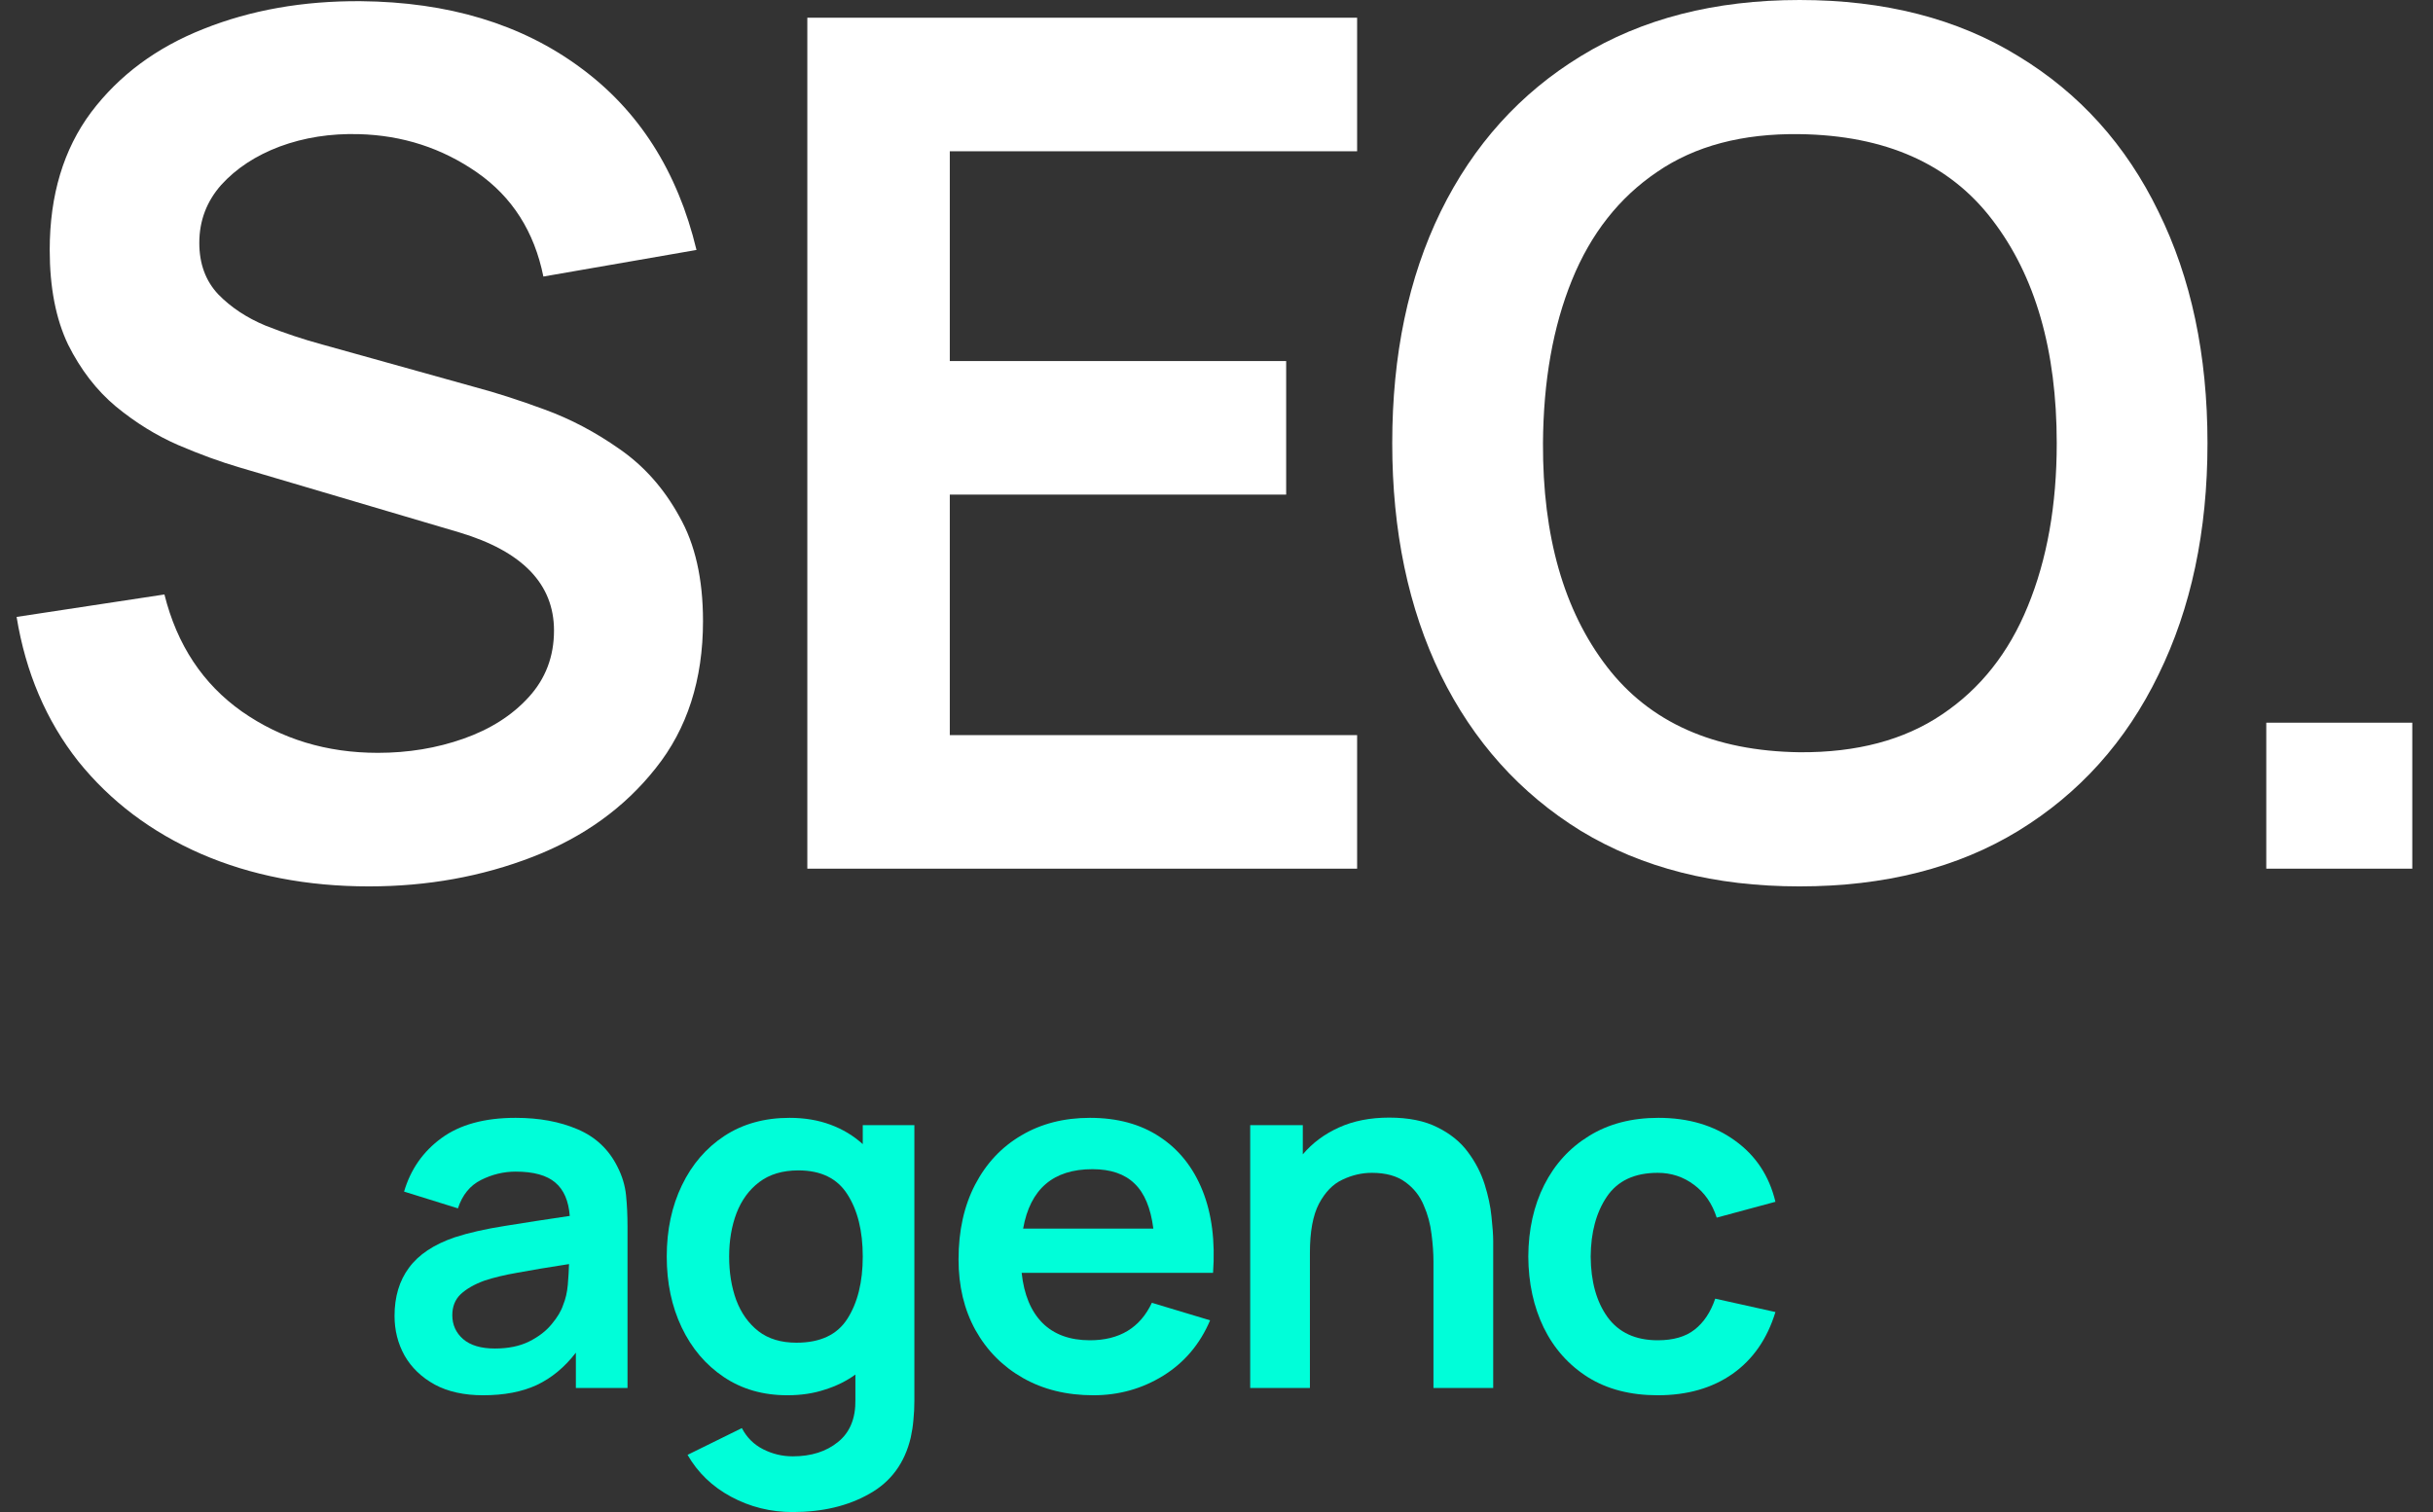 <svg width="74" height="46" viewBox="0 0 74 46" fill="none" xmlns="http://www.w3.org/2000/svg">
<rect x="0" y="0" width="74" height="46" fill="#333333" stroke="none"/>
<path d="M11.222 26.966C12.996 26.966 14.657 26.667 16.203 26.067C17.75 25.468 18.996 24.569 19.943 23.371C20.902 22.172 21.382 20.68 21.382 18.894C21.382 17.612 21.142 16.551 20.662 15.712C20.195 14.861 19.59 14.178 18.846 13.663C18.115 13.148 17.354 12.746 16.563 12.458C15.784 12.171 15.076 11.943 14.441 11.775L9.802 10.481C9.226 10.325 8.651 10.133 8.076 9.906C7.5 9.666 7.021 9.348 6.637 8.953C6.253 8.545 6.062 8.024 6.062 7.389C6.062 6.718 6.283 6.13 6.727 5.627C7.183 5.124 7.776 4.734 8.507 4.458C9.25 4.183 10.053 4.057 10.917 4.081C12.247 4.117 13.446 4.506 14.513 5.249C15.58 5.993 16.251 7.047 16.527 8.413L21.184 7.604C20.608 5.207 19.428 3.356 17.642 2.049C15.855 0.731 13.632 0.06 10.971 0.036C9.22 0.024 7.626 0.306 6.188 0.881C4.761 1.444 3.622 2.289 2.771 3.416C1.932 4.542 1.512 5.939 1.512 7.604C1.512 8.743 1.698 9.702 2.07 10.481C2.453 11.248 2.939 11.877 3.526 12.368C4.126 12.86 4.755 13.249 5.414 13.537C6.086 13.825 6.709 14.052 7.284 14.22L13.973 16.198C15.891 16.773 16.85 17.768 16.85 19.182C16.85 19.973 16.593 20.65 16.077 21.213C15.574 21.765 14.914 22.184 14.099 22.472C13.284 22.76 12.415 22.903 11.492 22.903C9.934 22.903 8.555 22.484 7.356 21.645C6.17 20.806 5.384 19.619 5.001 18.085L0.505 18.768C0.781 20.458 1.405 21.921 2.376 23.155C3.358 24.378 4.605 25.318 6.116 25.977C7.638 26.637 9.34 26.966 11.222 26.966Z" fill="white"/>
<path d="M24.555 26.427H41.277V22.364H28.888V15.047H39.119V10.984H28.888V4.602H41.277V0.539H24.555V26.427Z" fill="white"/>
<path d="M54.734 26.966C57.323 26.966 59.541 26.403 61.387 25.276C63.245 24.138 64.665 22.556 65.648 20.53C66.643 18.505 67.141 16.156 67.141 13.483C67.141 10.799 66.643 8.449 65.648 6.436C64.665 4.41 63.245 2.834 61.387 1.708C59.541 0.569 57.323 0 54.734 0C52.156 0 49.939 0.569 48.081 1.708C46.235 2.834 44.814 4.41 43.819 6.436C42.836 8.449 42.345 10.799 42.345 13.483C42.345 16.156 42.836 18.505 43.819 20.53C44.814 22.556 46.235 24.138 48.081 25.276C49.939 26.403 52.156 26.966 54.734 26.966ZM54.734 22.885C52.133 22.849 50.178 21.98 48.872 20.279C47.565 18.577 46.918 16.312 46.93 13.483C46.942 11.589 47.236 9.936 47.811 8.521C48.386 7.107 49.249 6.01 50.4 5.231C51.551 4.44 52.996 4.057 54.734 4.081C57.347 4.117 59.301 4.986 60.596 6.688C61.902 8.39 62.556 10.655 62.556 13.483C62.556 15.365 62.262 17.019 61.675 18.445C61.099 19.859 60.23 20.956 59.067 21.735C57.916 22.514 56.472 22.897 54.734 22.885Z" fill="white"/>
<path d="M68.929 26.427H73.37V21.986H68.929V26.427Z" fill="white"/>
<path d="M14.694 42.447C15.334 42.447 15.878 42.343 16.324 42.136C16.776 41.923 17.173 41.595 17.515 41.151V42.225H19.086V37.316C19.086 36.971 19.071 36.653 19.041 36.361C19.011 36.065 18.924 35.777 18.78 35.495C18.517 34.967 18.113 34.587 17.567 34.355C17.026 34.123 16.399 34.007 15.684 34.007C14.742 34.007 13.99 34.212 13.429 34.622C12.868 35.032 12.489 35.574 12.29 36.251L13.928 36.761C14.062 36.352 14.297 36.063 14.635 35.895C14.972 35.727 15.322 35.643 15.684 35.643C16.23 35.643 16.632 35.755 16.89 35.977C17.148 36.194 17.294 36.532 17.329 36.991C16.625 37.094 15.97 37.196 15.364 37.294C14.764 37.388 14.253 37.504 13.831 37.642C13.196 37.859 12.732 38.168 12.439 38.568C12.146 38.962 12 39.451 12 40.033C12 40.472 12.102 40.875 12.305 41.24C12.514 41.605 12.819 41.899 13.221 42.121C13.623 42.338 14.114 42.447 14.694 42.447ZM15.052 41.025C14.63 41.025 14.307 40.929 14.084 40.737C13.866 40.544 13.757 40.302 13.757 40.011C13.757 39.749 13.841 39.537 14.01 39.374C14.183 39.212 14.424 39.073 14.732 38.96C15.014 38.866 15.354 38.785 15.751 38.716C16.148 38.642 16.667 38.555 17.307 38.456C17.302 38.644 17.289 38.854 17.27 39.086C17.25 39.313 17.203 39.518 17.128 39.7C17.069 39.883 16.952 40.078 16.778 40.285C16.61 40.492 16.381 40.667 16.094 40.811C15.806 40.954 15.459 41.025 15.052 41.025Z" fill="#00FED9"/>
<path d="M23.948 42.447C24.365 42.447 24.745 42.39 25.087 42.276C25.434 42.168 25.745 42.015 26.017 41.817V42.58C26.027 43.147 25.851 43.577 25.489 43.868C25.132 44.159 24.673 44.305 24.112 44.305C23.795 44.305 23.494 44.233 23.212 44.09C22.929 43.947 22.713 43.732 22.564 43.446L20.912 44.26C21.224 44.803 21.666 45.228 22.236 45.534C22.812 45.844 23.435 46 24.105 46C25.013 46 25.792 45.815 26.442 45.445C27.097 45.08 27.516 44.51 27.7 43.735C27.739 43.557 27.767 43.377 27.782 43.194C27.801 43.012 27.811 42.817 27.811 42.609V34.23H26.241V34.807C25.958 34.55 25.631 34.353 25.258 34.215C24.886 34.077 24.472 34.007 24.015 34.007C23.256 34.007 22.596 34.19 22.036 34.555C21.48 34.92 21.048 35.421 20.741 36.058C20.433 36.695 20.279 37.418 20.279 38.227C20.279 39.026 20.43 39.745 20.733 40.381C21.036 41.018 21.462 41.521 22.013 41.891C22.564 42.262 23.209 42.447 23.948 42.447ZM24.224 40.848C23.757 40.848 23.373 40.732 23.07 40.5C22.767 40.263 22.542 39.947 22.393 39.552C22.249 39.157 22.177 38.716 22.177 38.227C22.177 37.743 22.251 37.304 22.4 36.909C22.554 36.51 22.785 36.194 23.093 35.962C23.405 35.725 23.802 35.606 24.283 35.606C24.968 35.606 25.464 35.848 25.772 36.332C26.084 36.816 26.241 37.447 26.241 38.227C26.241 39.002 26.084 39.634 25.772 40.122C25.464 40.606 24.948 40.848 24.224 40.848Z" fill="#00FED9"/>
<path d="M33.255 42.447C34.029 42.447 34.736 42.249 35.376 41.854C36.021 41.455 36.498 40.892 36.805 40.167L35.034 39.634C34.677 40.394 34.049 40.774 33.151 40.774C32.541 40.774 32.059 40.598 31.707 40.248C31.355 39.893 31.144 39.384 31.074 38.723H36.895C36.964 37.761 36.858 36.927 36.575 36.221C36.292 35.515 35.858 34.97 35.272 34.585C34.692 34.2 33.985 34.007 33.151 34.007C32.362 34.007 31.667 34.185 31.067 34.54C30.466 34.891 29.998 35.389 29.66 36.036C29.323 36.682 29.154 37.442 29.154 38.316C29.154 39.125 29.325 39.841 29.668 40.463C30.015 41.084 30.496 41.571 31.112 41.921C31.727 42.271 32.441 42.447 33.255 42.447ZM33.225 35.569C33.781 35.569 34.208 35.715 34.506 36.006C34.808 36.292 34.999 36.749 35.079 37.376H31.119C31.332 36.172 32.035 35.569 33.225 35.569Z" fill="#00FED9"/>
<path d="M38.025 42.225H39.841V38.116C39.841 37.469 39.933 36.971 40.116 36.621C40.305 36.265 40.543 36.021 40.831 35.888C41.123 35.749 41.421 35.68 41.724 35.68C42.151 35.68 42.49 35.774 42.744 35.962C42.997 36.144 43.183 36.379 43.302 36.665C43.426 36.946 43.505 37.24 43.54 37.546C43.58 37.852 43.599 38.128 43.599 38.375V42.225H45.416V37.761C45.416 37.573 45.398 37.324 45.364 37.013C45.334 36.702 45.264 36.374 45.155 36.028C45.046 35.683 44.877 35.357 44.649 35.051C44.421 34.74 44.111 34.489 43.719 34.296C43.331 34.099 42.843 34 42.252 34C41.672 34 41.161 34.101 40.719 34.303C40.282 34.501 39.918 34.772 39.625 35.118V34.23H38.025V42.225Z" fill="#00FED9"/>
<path d="M50.42 42.447C51.318 42.447 52.077 42.23 52.697 41.795C53.318 41.356 53.752 40.729 54 39.915L52.169 39.508C52.03 39.917 51.822 40.231 51.544 40.448C51.271 40.665 50.896 40.774 50.42 40.774C49.745 40.774 49.236 40.539 48.894 40.07C48.557 39.602 48.386 38.987 48.381 38.227C48.386 37.492 48.549 36.885 48.872 36.406C49.199 35.922 49.715 35.68 50.42 35.68C50.832 35.68 51.199 35.801 51.522 36.043C51.844 36.28 52.075 36.613 52.214 37.043L54 36.561C53.811 35.772 53.4 35.15 52.764 34.696C52.129 34.237 51.355 34.007 50.442 34.007C49.629 34.007 48.926 34.19 48.336 34.555C47.745 34.916 47.289 35.414 46.967 36.051C46.649 36.682 46.488 37.408 46.483 38.227C46.488 39.032 46.644 39.752 46.952 40.389C47.264 41.025 47.713 41.529 48.299 41.899C48.884 42.264 49.591 42.447 50.42 42.447Z" fill="#00FED9"/>
</svg>
